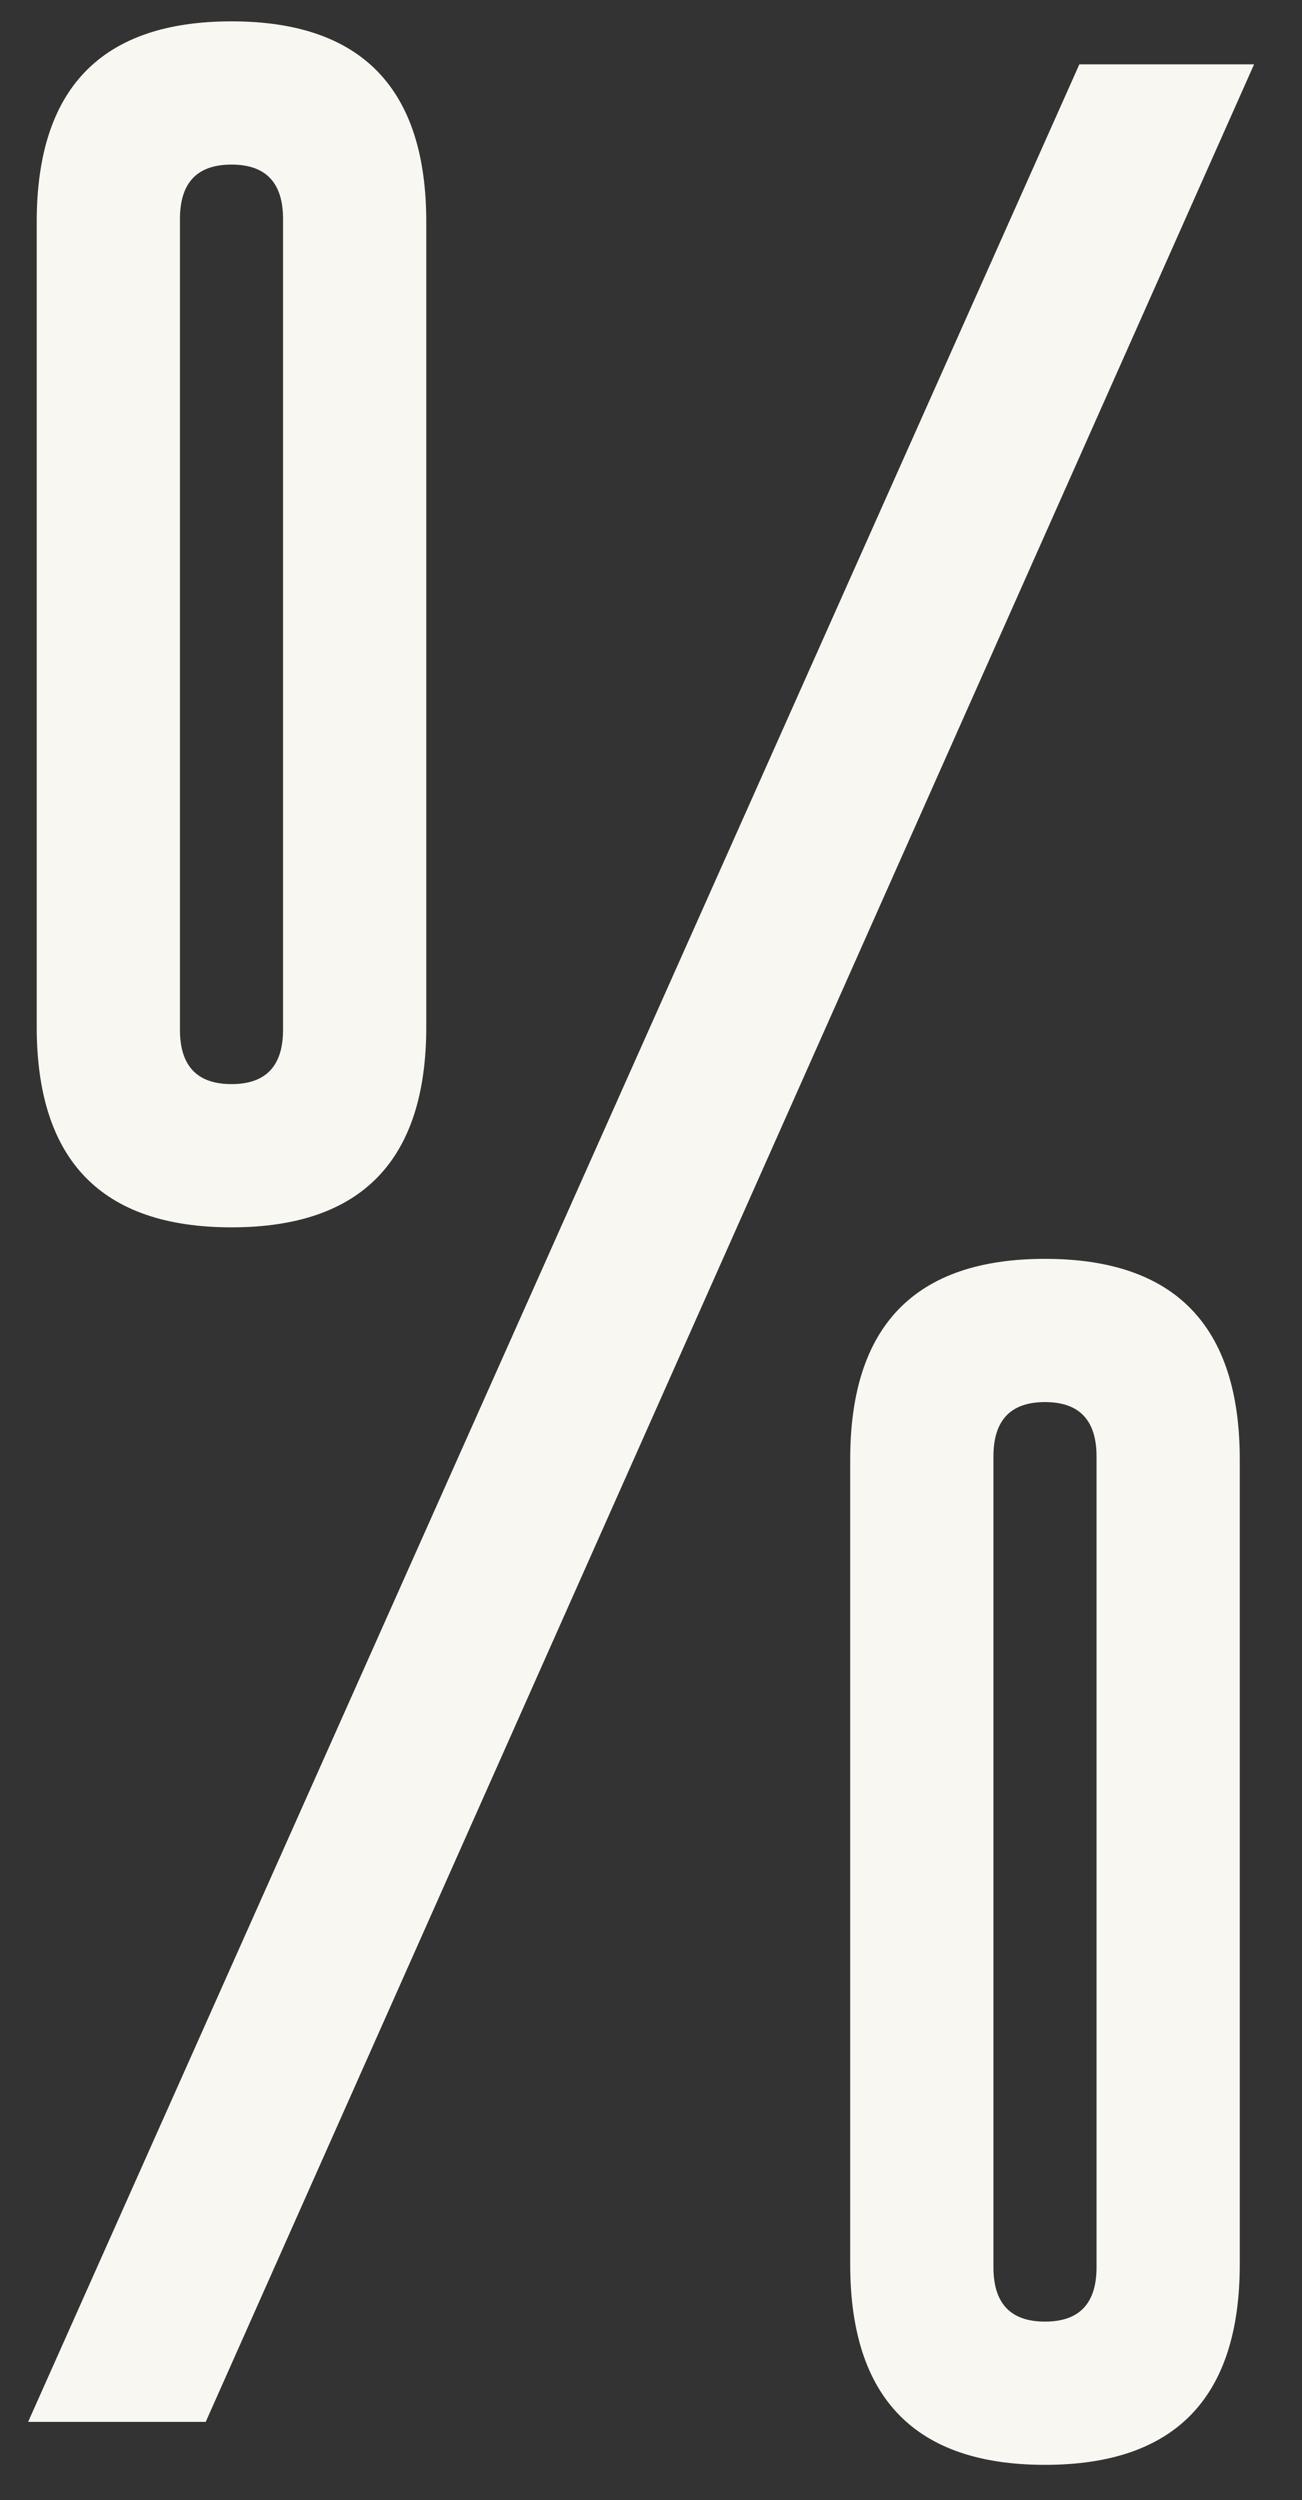 <?xml version="1.0" encoding="UTF-8"?> <svg xmlns="http://www.w3.org/2000/svg" width="25" height="48" viewBox="0 0 25 48" fill="none"><rect x="0" y="0" width="25" height="48" fill="#333333" stroke="none"/> <path d="M0.705 4.26C0.705 1.693 1.952 0.41 4.445 0.41C6.938 0.41 8.185 1.693 8.185 4.26V19.715C8.185 22.282 6.938 23.565 4.445 23.565C1.952 23.565 0.705 22.282 0.705 19.715V4.26ZM5.435 4.205C5.435 3.508 5.105 3.16 4.445 3.16C3.785 3.16 3.455 3.508 3.455 4.205V19.77C3.455 20.467 3.785 20.815 4.445 20.815C5.105 20.815 5.435 20.467 5.435 19.77V4.205ZM0.54 46.5L20.725 1.235H24.08L3.95 46.5H0.54ZM16.325 28.02C16.325 25.453 17.572 24.17 20.065 24.17C22.558 24.17 23.805 25.453 23.805 28.02V43.475C23.805 46.042 22.558 47.325 20.065 47.325C17.572 47.325 16.325 46.042 16.325 43.475V28.02ZM21.055 27.965C21.055 27.268 20.725 26.92 20.065 26.92C19.405 26.92 19.075 27.268 19.075 27.965V43.53C19.075 44.227 19.405 44.575 20.065 44.575C20.725 44.575 21.055 44.227 21.055 43.53V27.965Z" fill="#F9F7F1"></path> </svg> 
